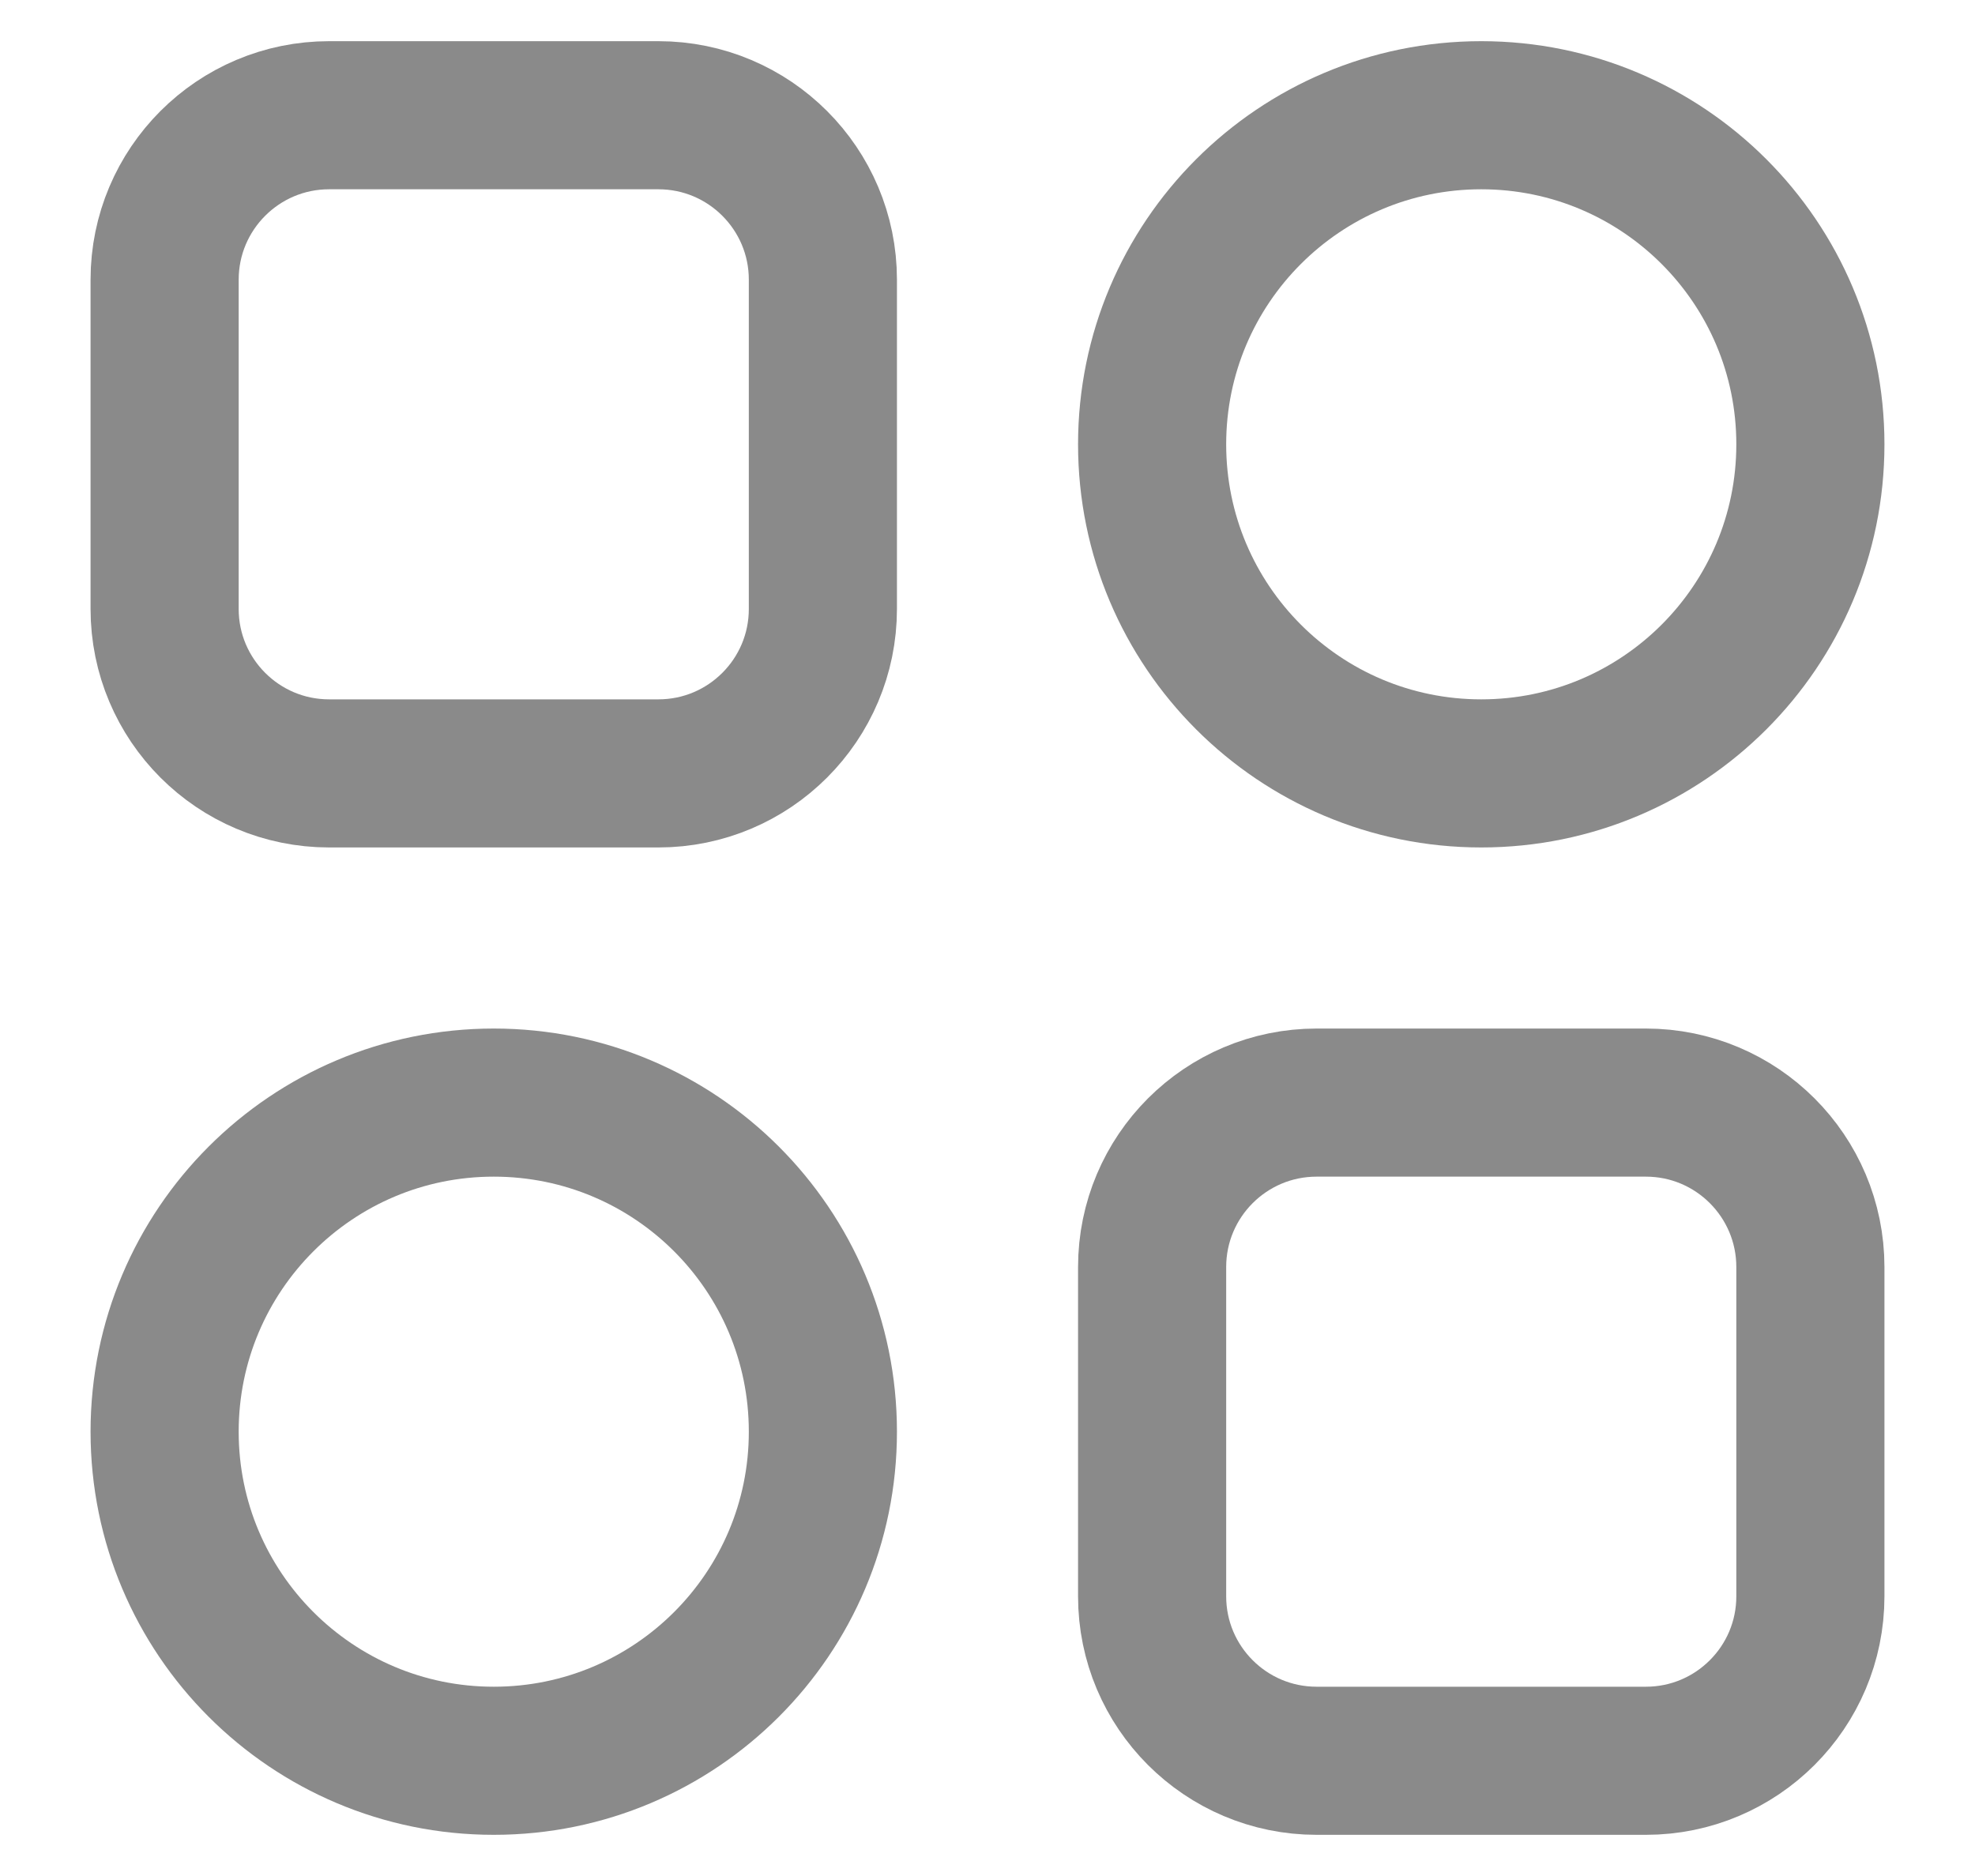 <svg width="20" height="19" viewBox="0 0 20 19" fill="none" xmlns="http://www.w3.org/2000/svg">
<path d="M1.667 2.833C1.667 1.913 2.413 1.167 3.333 1.167H6.667C7.587 1.167 8.333 1.913 8.333 2.833V6.167C8.333 7.087 7.587 7.833 6.667 7.833H3.333C2.413 7.833 1.667 7.087 1.667 6.167V2.833Z" stroke="#8A8A8A" stroke-width="1.5"/>
<path d="M18.333 4.5C18.333 6.341 16.841 7.833 15 7.833C13.159 7.833 11.667 6.341 11.667 4.5C11.667 2.659 13.159 1.167 15 1.167C16.841 1.167 18.333 2.659 18.333 4.5Z" stroke="#8A8A8A" stroke-width="1.5"/>
<path d="M8.333 14.5C8.333 16.341 6.841 17.833 5 17.833C3.159 17.833 1.667 16.341 1.667 14.5C1.667 12.659 3.159 11.167 5 11.167C6.841 11.167 8.333 12.659 8.333 14.5Z" stroke="#8A8A8A" stroke-width="1.5"/>
<path d="M11.667 12.833C11.667 11.913 12.413 11.167 13.333 11.167H16.667C17.587 11.167 18.333 11.913 18.333 12.833V16.167C18.333 17.087 17.587 17.833 16.667 17.833H13.333C12.413 17.833 11.667 17.087 11.667 16.167V12.833Z" stroke="#8A8A8A" stroke-width="1.5"/>
</svg>
